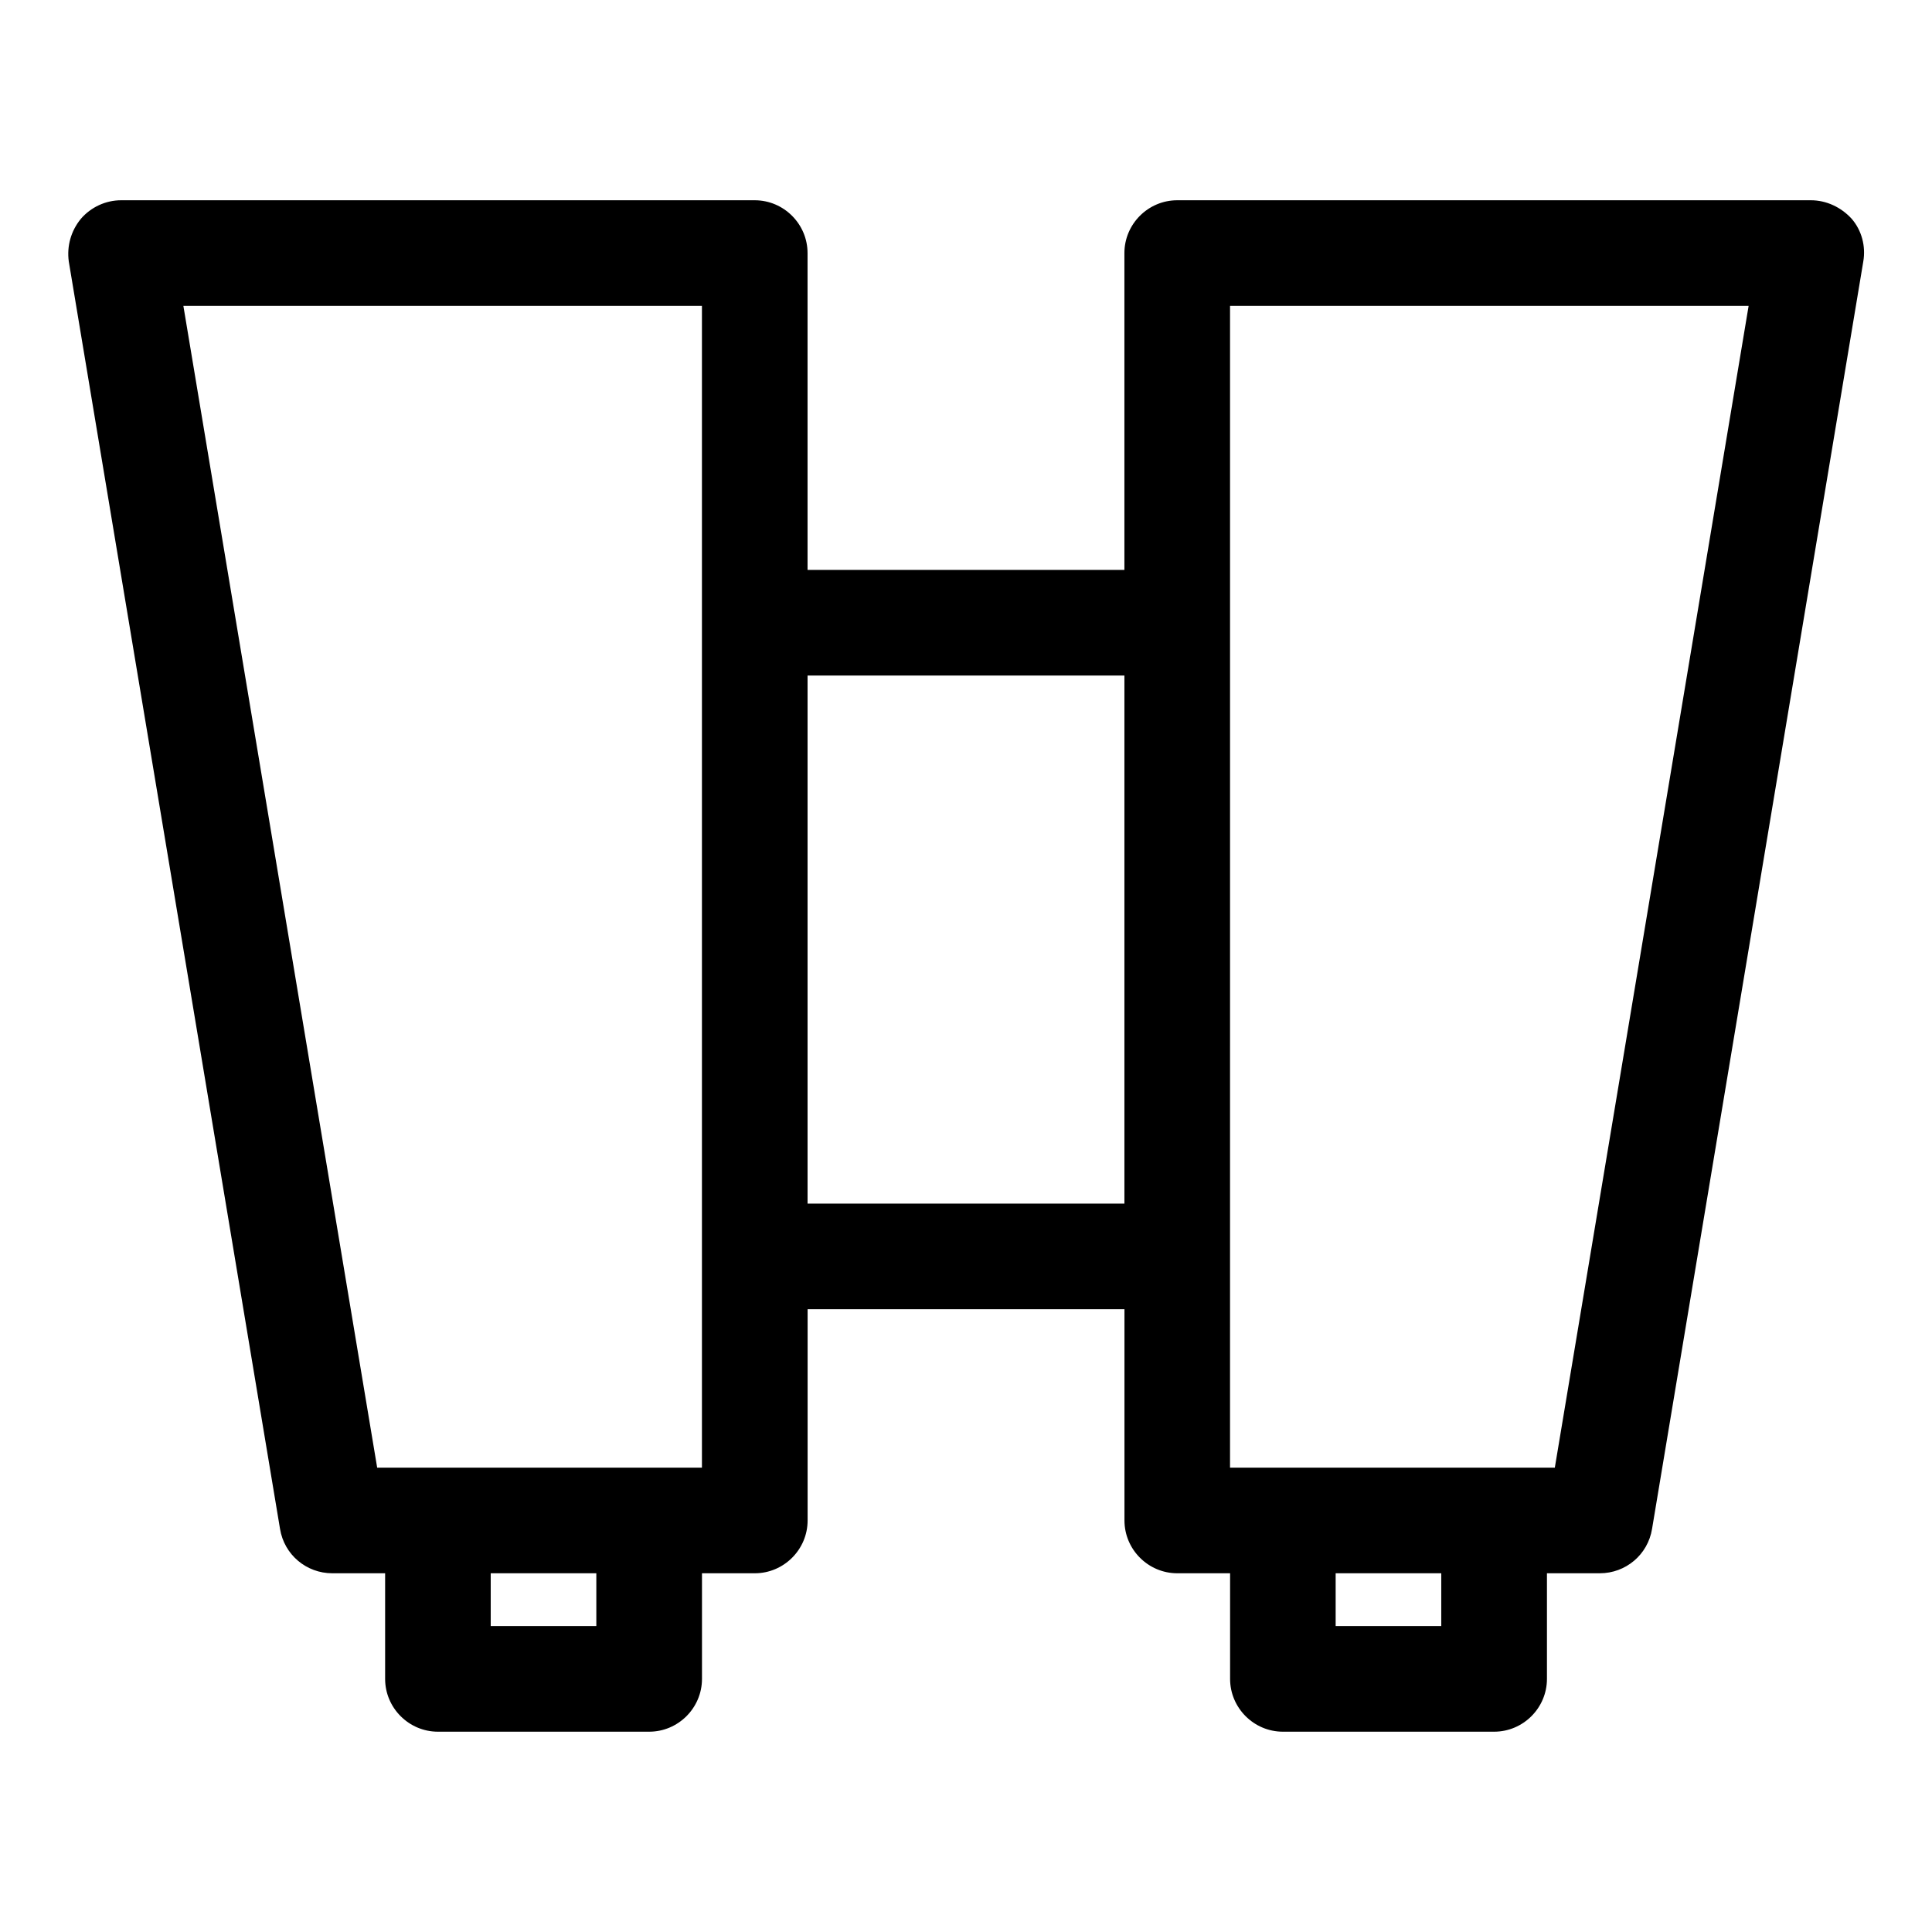 <?xml version="1.0" encoding="UTF-8"?>
<!-- Uploaded to: ICON Repo, www.iconrepo.com, Generator: ICON Repo Mixer Tools -->
<svg fill="#000000" width="800px" height="800px" version="1.1" viewBox="144 144 512 512" xmlns="http://www.w3.org/2000/svg">
 <path d="m165.45 201.97c-2.656 3.219-3.777 7.277-3.219 11.336l55.98 335.87c1.121 6.859 6.996 11.758 13.855 11.758h13.996v27.988c0 7.695 6.297 13.996 13.996 13.996h55.98c7.695 0 13.996-6.297 13.996-13.996v-27.988h13.996c7.695 0 13.996-6.297 13.996-13.996v-55.98h83.969v55.98c0 7.695 6.297 13.996 13.996 13.996h13.996v27.988c0 7.695 6.297 13.996 13.996 13.996h55.98c7.695 0 13.996-6.297 13.996-13.996v-27.988h13.996c6.856 0 12.734-4.898 13.855-11.754l55.98-335.87c0.699-4.059-0.418-8.258-3.078-11.336-2.82-3.082-6.738-4.902-10.797-4.902h-167.94c-7.695 0-13.996 6.297-13.996 13.996v83.969h-83.969v-83.969c0-7.695-6.297-13.996-13.996-13.996h-167.93c-4.059 0-7.977 1.82-10.637 4.898zm360.5 372.96h-27.988v-13.996h27.988zm-55.977-153.94v-195.93h137.43l-51.359 307.88h-86.074zm-111.96 0v-97.965h83.969v139.95h-83.969zm-55.98 153.94h-27.988v-13.996h27.988zm27.988-349.87v307.88h-86.066l-51.359-307.88z"/>
</svg>
